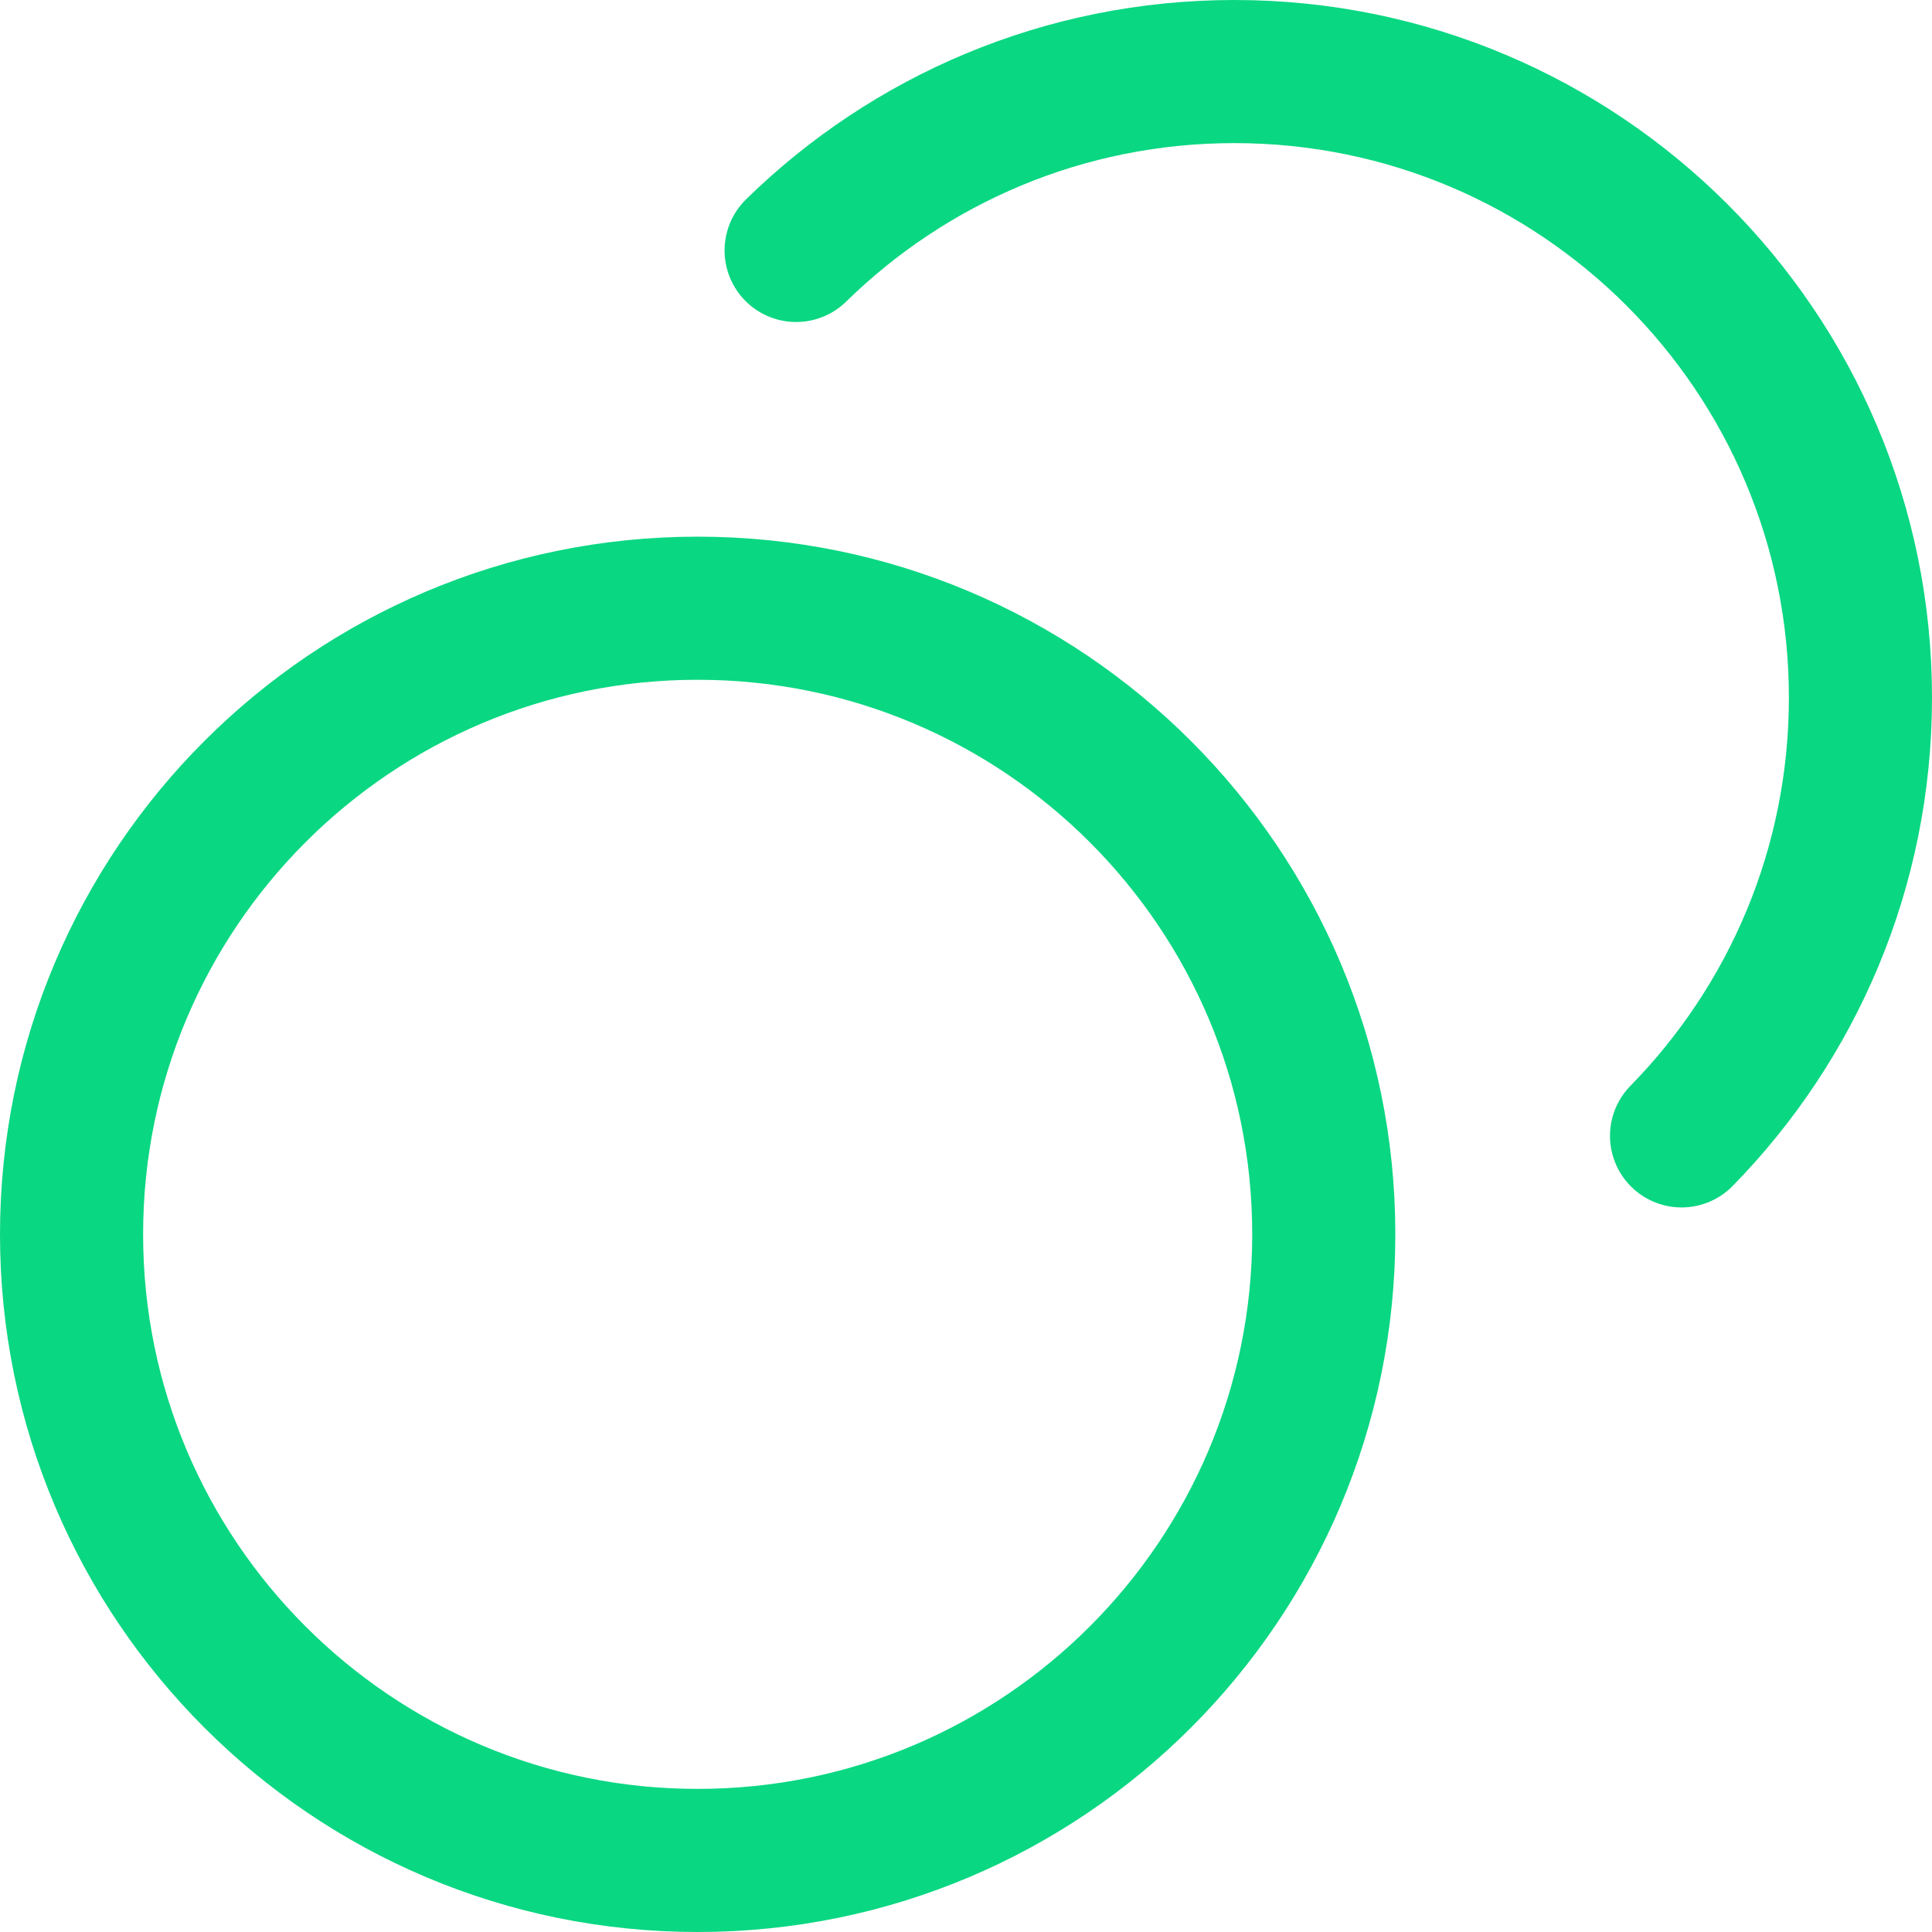 <svg width="27" height="27" viewBox="0 0 27 27" fill="none" xmlns="http://www.w3.org/2000/svg">
<path d="M11.126 3.5C12.704 1.954 14.866 1 17.25 1C22.082 1 26 4.918 26 9.75C26 12.134 25.047 14.296 23.5 15.874M18.5 17.25C18.5 22.082 14.582 26 9.75 26C4.918 26 1 22.082 1 17.25C1 12.418 4.918 8.5 9.75 8.5C14.582 8.5 18.5 12.418 18.5 17.25Z" stroke="#0AD782" stroke-width="2" stroke-linecap="round" stroke-linejoin="round"/>
</svg>
